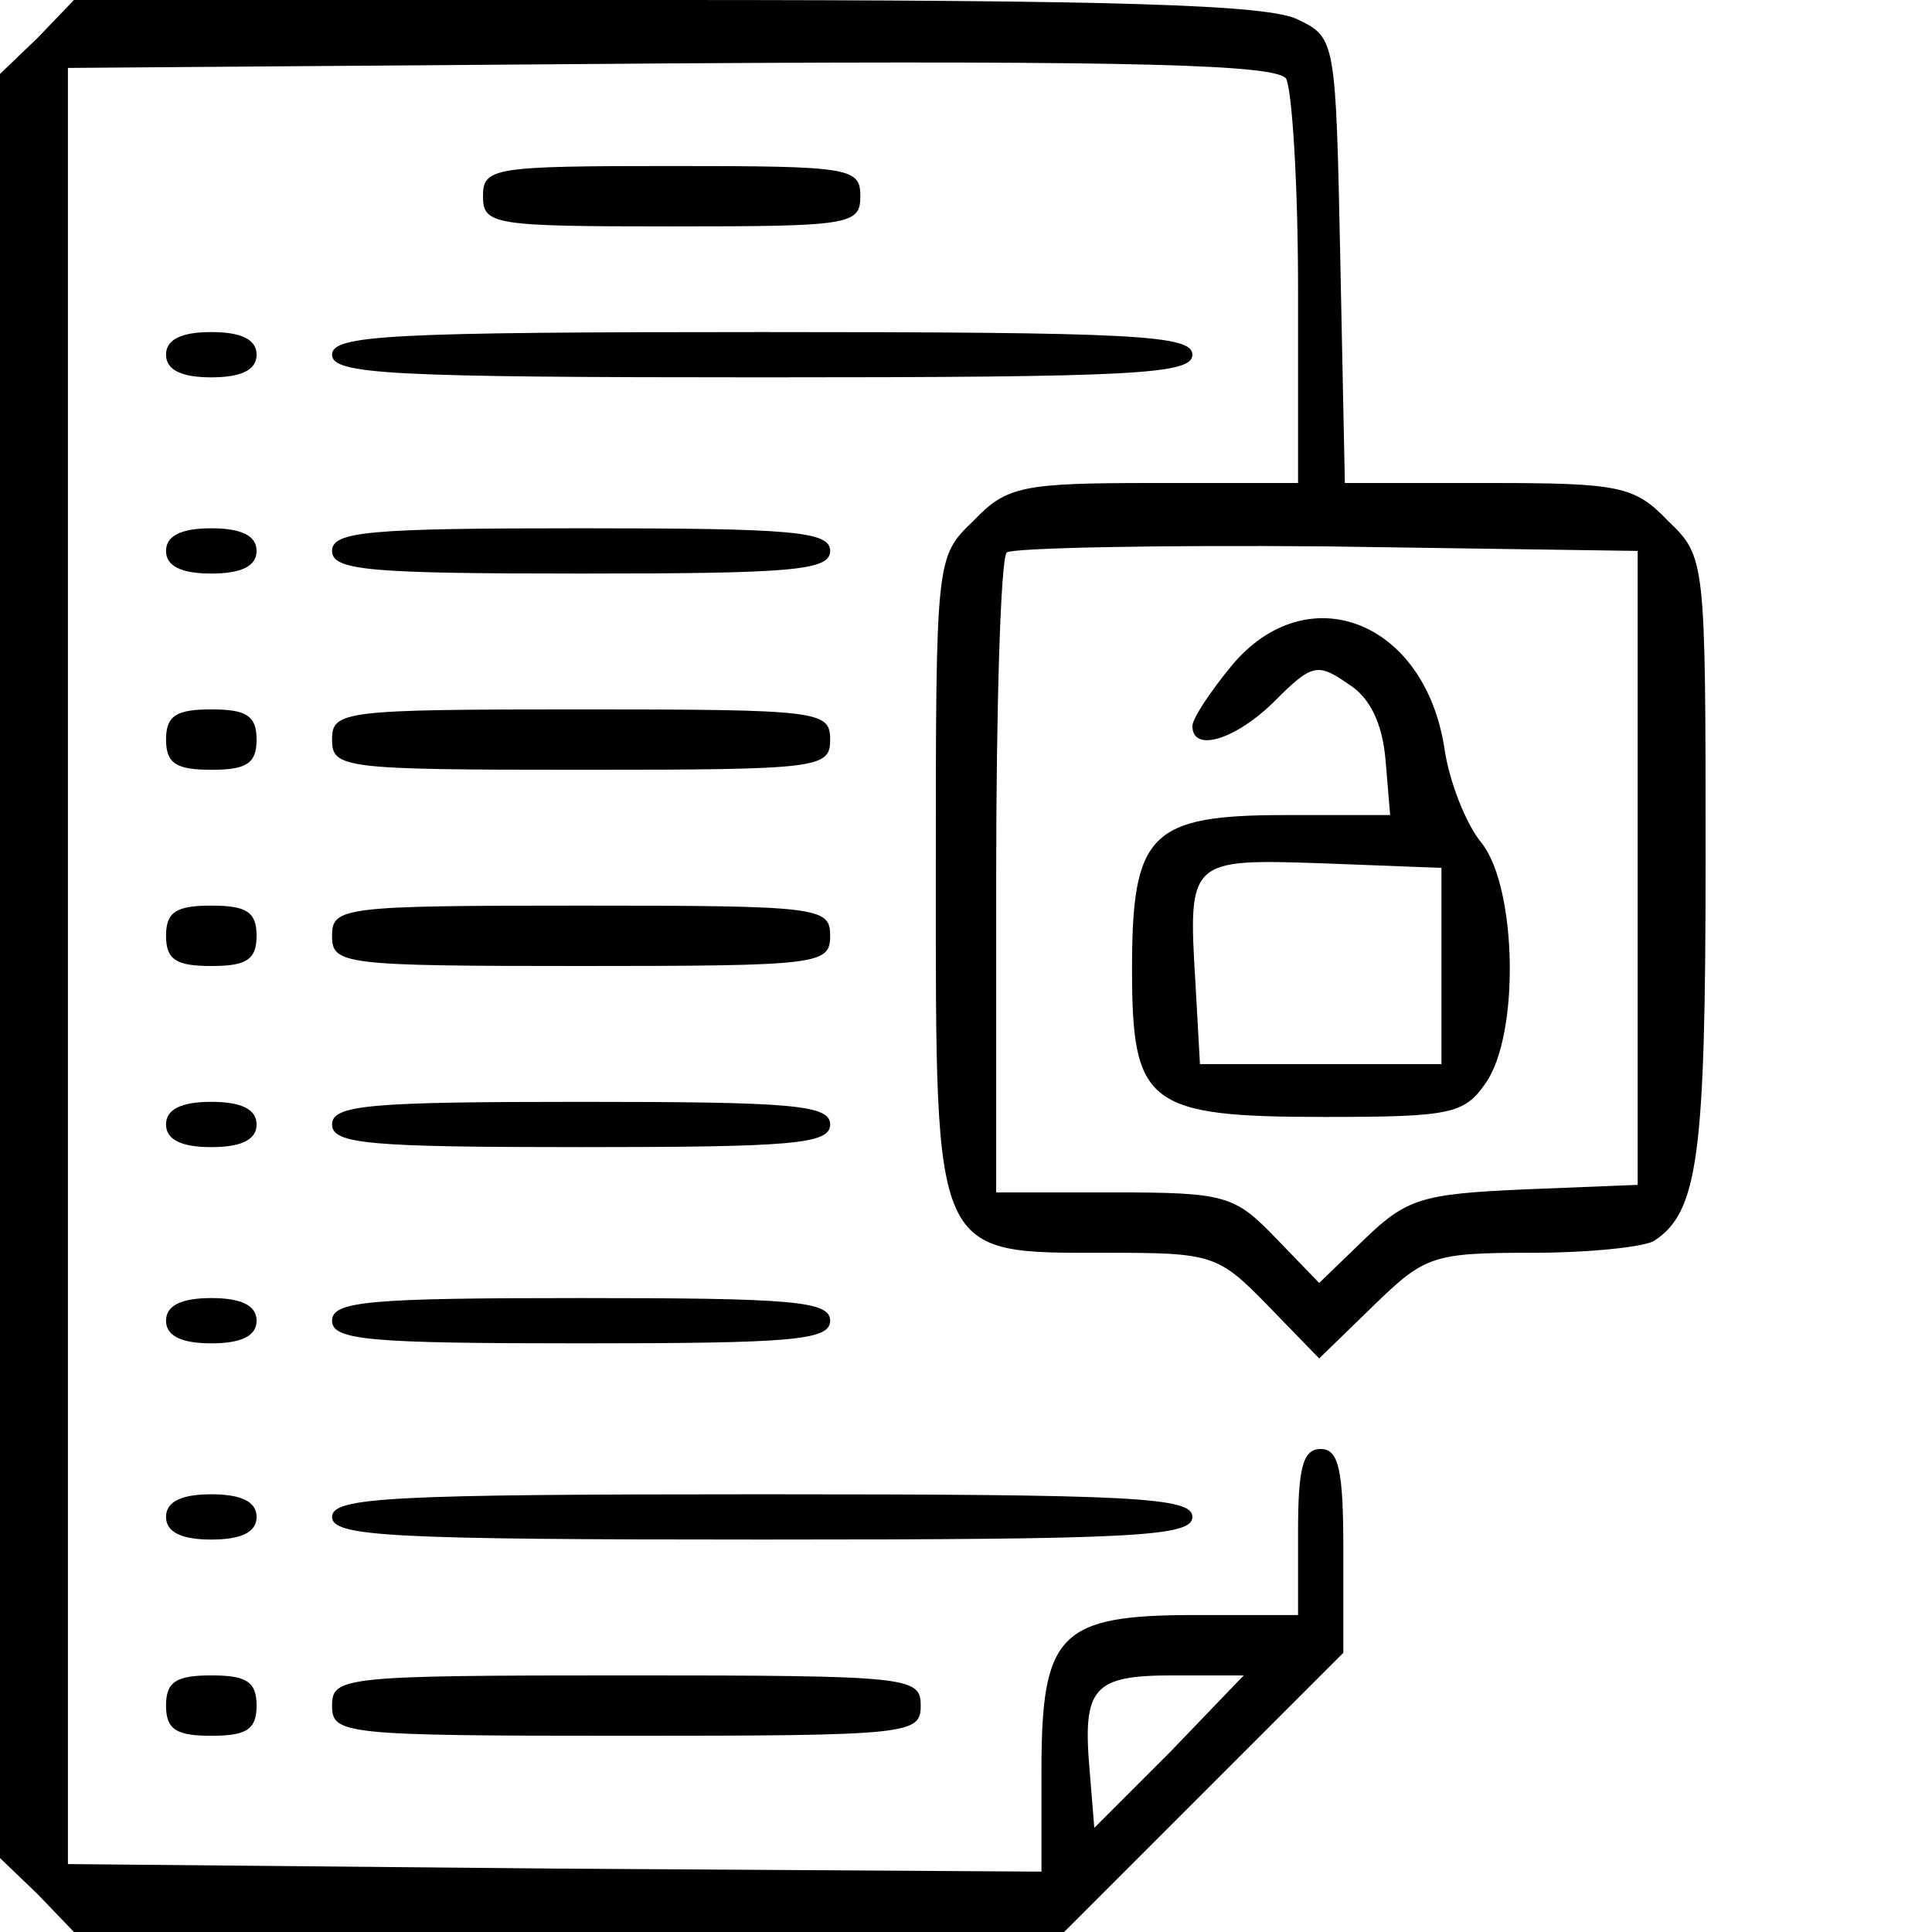 <?xml version="1.0" standalone="no"?>
<!DOCTYPE svg PUBLIC "-//W3C//DTD SVG 20010904//EN"
 "http://www.w3.org/TR/2001/REC-SVG-20010904/DTD/svg10.dtd">
<svg version="1.0" xmlns="http://www.w3.org/2000/svg"
 width="128pt" height="128pt" viewBox="0 0 128 128"
 preserveAspectRatio="xMidYMid meet">

<g transform="translate(0,128) scale(0.1,-0.1)"
fill="#000000" stroke="none">
<path d="M25 1255 l-25 -24 0 -591 0 -591 25 -24 24 -25 328 0 328 0 93 93 92
92 0 68 c0 53 -3 67 -15 67 -12 0 -15 -13 -15 -55 l0 -55 -68 0 c-90 0 -102
-12 -102 -103 l0 -67 -322 2 -323 3 0 595 0 595 399 3 c313 2 401 -1 408 -10
4 -7 8 -70 8 -140 l0 -128 -95 0 c-88 0 -98 -2 -120 -25 -25 -24 -25 -24 -25
-235 0 -255 -2 -250 113 -250 70 0 74 -1 107 -35 l34 -35 36 35 c34 33 39 35
105 35 39 0 75 4 81 8 29 19 34 56 34 252 0 200 0 201 -25 225 -22 23 -32 25
-119 25 l-95 0 -3 147 c-3 146 -3 148 -28 160 -19 10 -121 13 -418 13 l-393 0
-24 -25z m1060 -550 l0 -210 -75 -3 c-68 -3 -78 -6 -106 -33 l-30 -29 -29 30
c-27 28 -33 30 -107 30 l-78 0 0 208 c0 115 3 212 7 216 4 3 99 5 212 4 l206
-3 0 -210z m-310 -586 l-50 -50 -3 37 c-5 56 2 64 55 64 l47 0 -49 -51z"/>
<path d="M816 839 c-14 -17 -26 -35 -26 -40 0 -18 29 -9 55 17 24 24 28 25 48
11 15 -9 23 -27 25 -51 l3 -36 -69 0 c-90 0 -102 -12 -102 -102 0 -90 10 -98
128 -98 83 0 92 2 106 22 23 32 21 129 -2 159 -11 13 -22 42 -25 63 -13 85
-91 115 -141 55z m139 -199 l0 -65 -80 0 -80 0 -3 54 c-5 82 -4 82 85 79 l78
-3 0 -65z"/>
<path d="M320 1150 c0 -19 7 -20 125 -20 118 0 125 1 125 20 0 19 -7 20 -125
20 -118 0 -125 -1 -125 -20z"/>
<path d="M110 1045 c0 -10 10 -15 30 -15 20 0 30 5 30 15 0 10 -10 15 -30 15
-20 0 -30 -5 -30 -15z"/>
<path d="M220 1045 c0 -13 38 -15 285 -15 247 0 285 2 285 15 0 13 -38 15
-285 15 -247 0 -285 -2 -285 -15z"/>
<path d="M110 915 c0 -10 10 -15 30 -15 20 0 30 5 30 15 0 10 -10 15 -30 15
-20 0 -30 -5 -30 -15z"/>
<path d="M220 915 c0 -13 25 -15 165 -15 140 0 165 2 165 15 0 13 -25 15 -165
15 -140 0 -165 -2 -165 -15z"/>
<path d="M110 790 c0 -16 7 -20 30 -20 23 0 30 4 30 20 0 16 -7 20 -30 20 -23
0 -30 -4 -30 -20z"/>
<path d="M220 790 c0 -19 7 -20 165 -20 158 0 165 1 165 20 0 19 -7 20 -165
20 -158 0 -165 -1 -165 -20z"/>
<path d="M110 660 c0 -16 7 -20 30 -20 23 0 30 4 30 20 0 16 -7 20 -30 20 -23
0 -30 -4 -30 -20z"/>
<path d="M220 660 c0 -19 7 -20 165 -20 158 0 165 1 165 20 0 19 -7 20 -165
20 -158 0 -165 -1 -165 -20z"/>
<path d="M110 535 c0 -10 10 -15 30 -15 20 0 30 5 30 15 0 10 -10 15 -30 15
-20 0 -30 -5 -30 -15z"/>
<path d="M220 535 c0 -13 25 -15 165 -15 140 0 165 2 165 15 0 13 -25 15 -165
15 -140 0 -165 -2 -165 -15z"/>
<path d="M110 405 c0 -10 10 -15 30 -15 20 0 30 5 30 15 0 10 -10 15 -30 15
-20 0 -30 -5 -30 -15z"/>
<path d="M220 405 c0 -13 25 -15 165 -15 140 0 165 2 165 15 0 13 -25 15 -165
15 -140 0 -165 -2 -165 -15z"/>
<path d="M110 275 c0 -10 10 -15 30 -15 20 0 30 5 30 15 0 10 -10 15 -30 15
-20 0 -30 -5 -30 -15z"/>
<path d="M220 275 c0 -13 38 -15 285 -15 247 0 285 2 285 15 0 13 -38 15 -285
15 -247 0 -285 -2 -285 -15z"/>
<path d="M110 150 c0 -16 7 -20 30 -20 23 0 30 4 30 20 0 16 -7 20 -30 20 -23
0 -30 -4 -30 -20z"/>
<path d="M220 150 c0 -19 7 -20 195 -20 188 0 195 1 195 20 0 19 -7 20 -195
20 -188 0 -195 -1 -195 -20z"/>
</g>
</svg>
